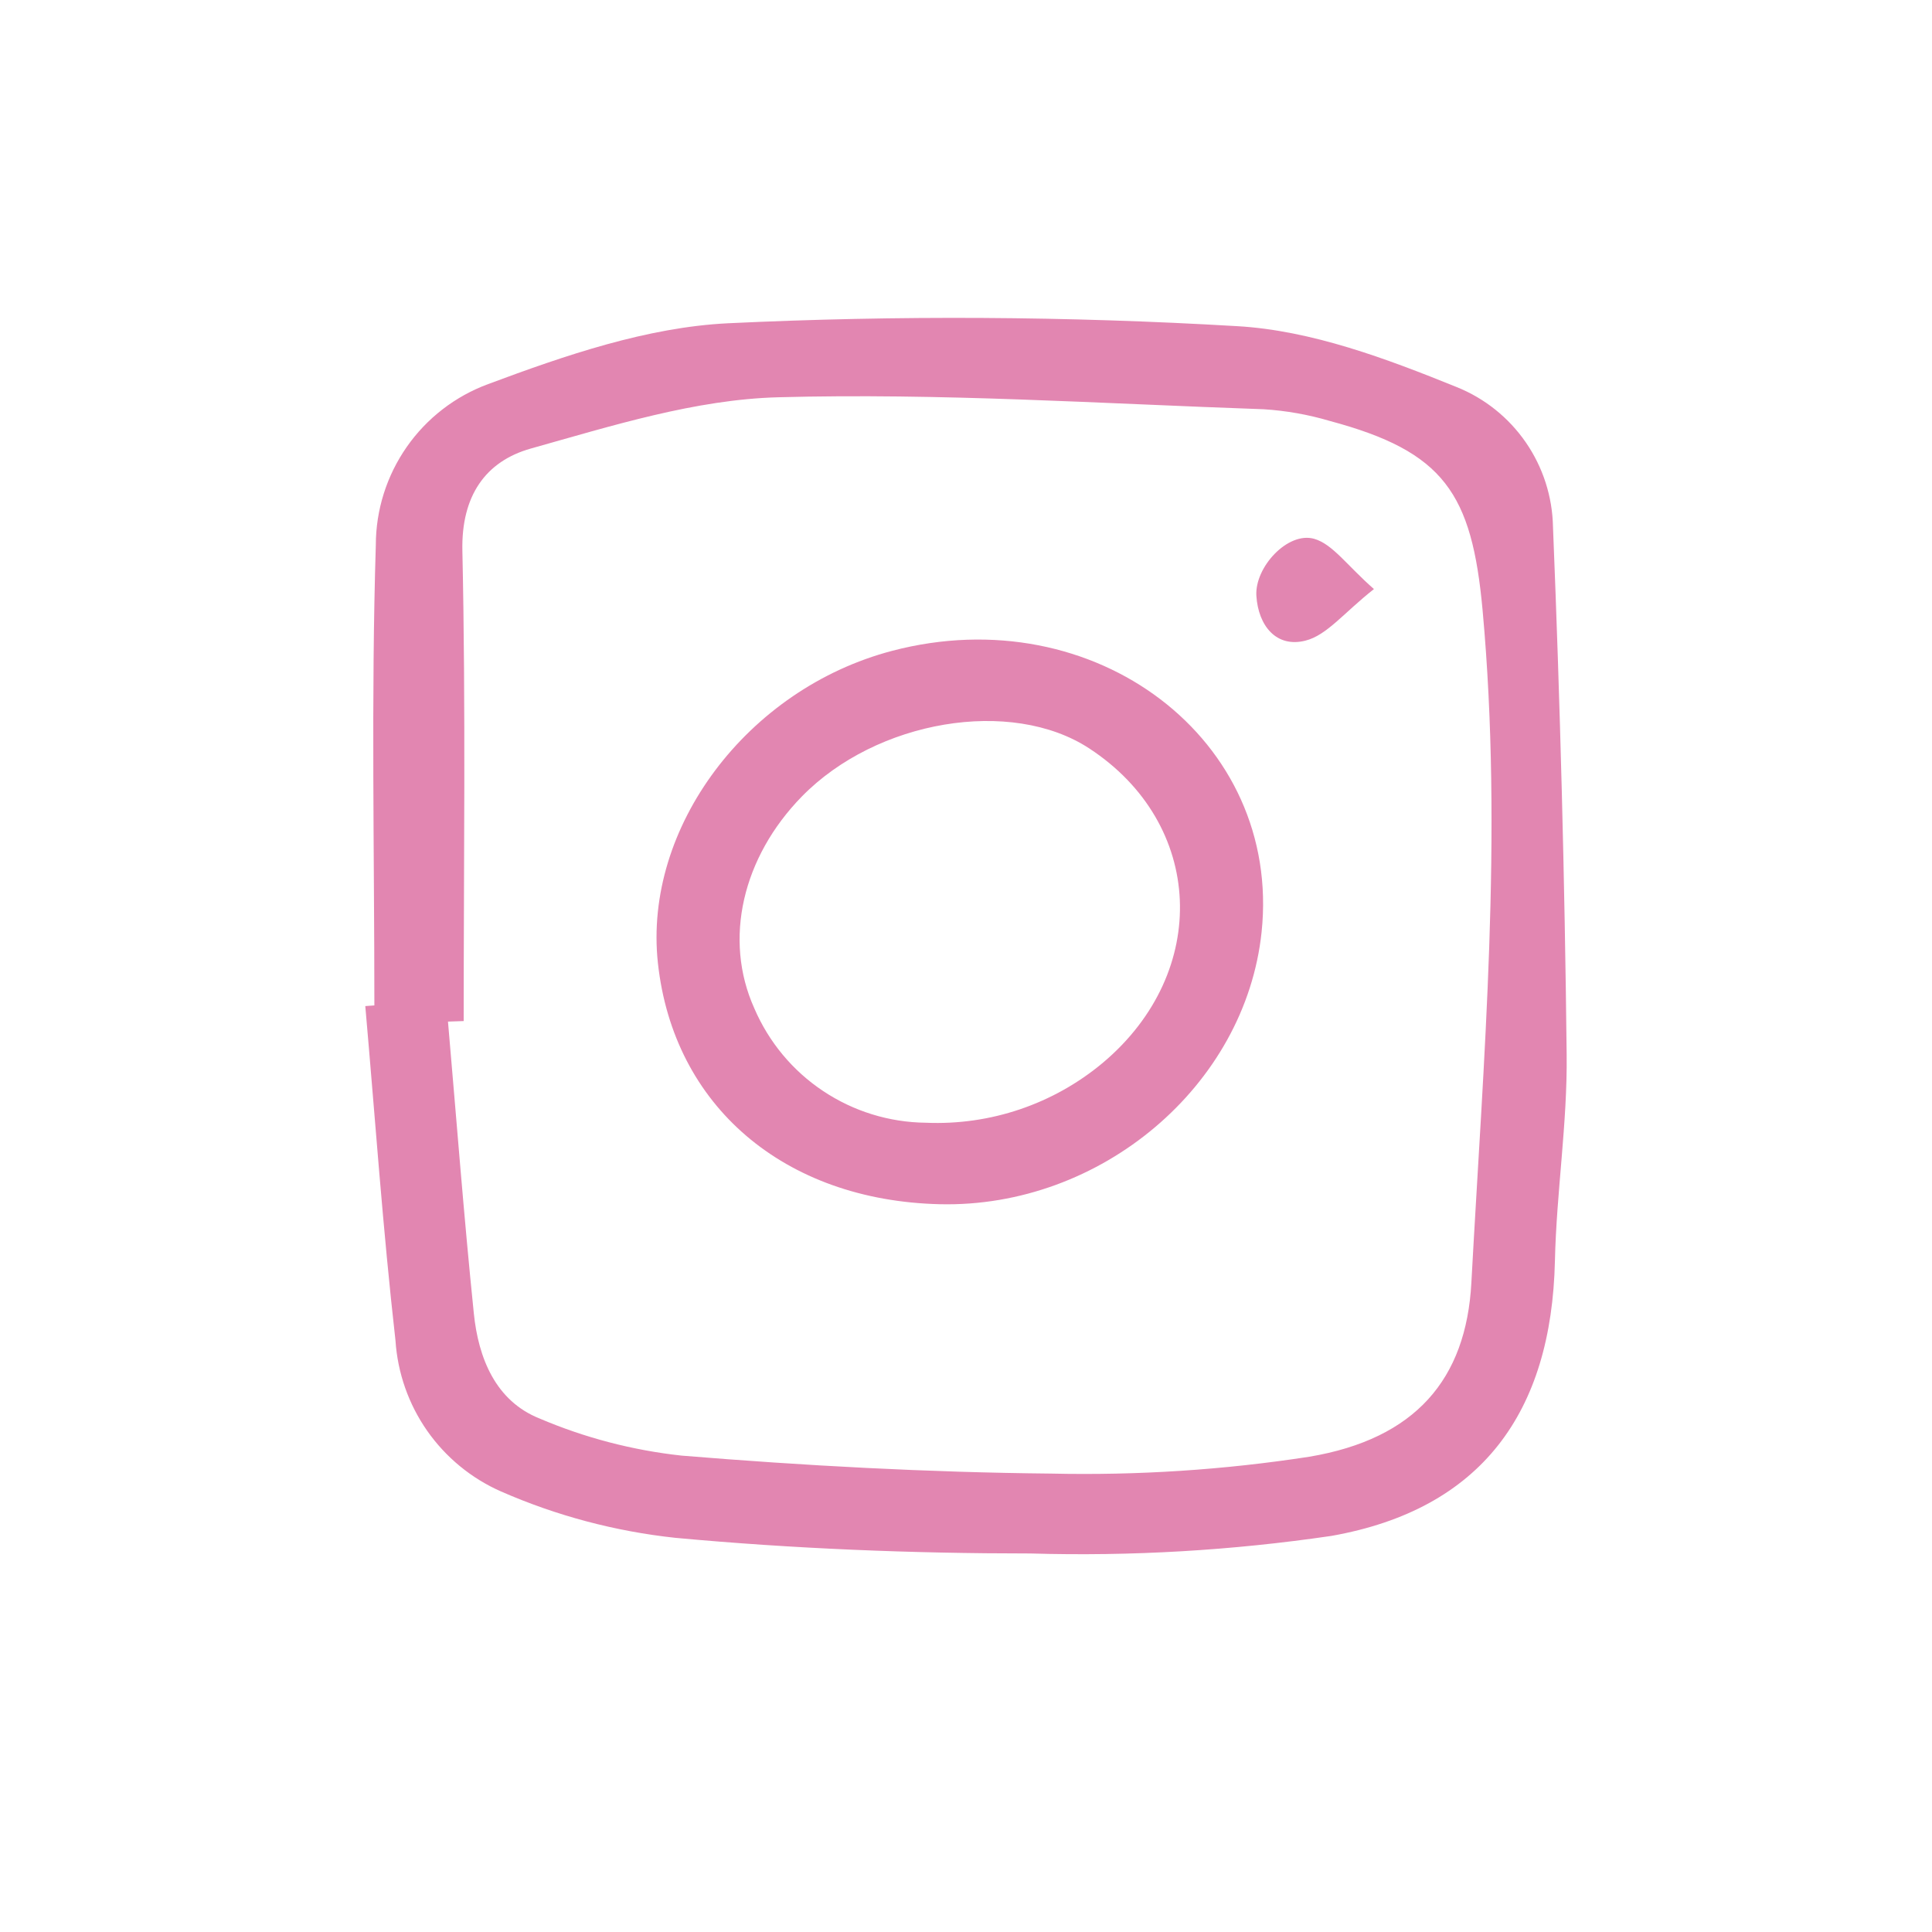 <?xml version="1.0" encoding="UTF-8"?> <svg xmlns="http://www.w3.org/2000/svg" width="40" height="40" viewBox="0 0 40 40" fill="none"> <path d="M7.751 20.816C7.751 17.638 7.683 14.456 7.781 11.282C7.782 10.556 8.006 9.848 8.422 9.252C8.837 8.657 9.426 8.203 10.107 7.952C11.702 7.357 13.394 6.776 15.069 6.693C18.583 6.526 22.104 6.546 25.616 6.753C27.153 6.841 28.705 7.425 30.157 8.013C30.738 8.246 31.236 8.645 31.591 9.16C31.946 9.675 32.141 10.283 32.153 10.908C32.301 14.548 32.396 18.19 32.436 21.835C32.452 23.257 32.225 24.68 32.193 26.104C32.123 29.247 30.667 31.249 27.567 31.799C25.504 32.102 23.419 32.224 21.335 32.163C18.882 32.163 16.422 32.065 13.981 31.839C12.737 31.705 11.521 31.382 10.375 30.88C9.759 30.609 9.23 30.174 8.844 29.623C8.459 29.072 8.232 28.425 8.188 27.754C7.927 25.452 7.766 23.139 7.563 20.83L7.751 20.816ZM9.6 21.14L9.275 21.151C9.45 23.164 9.604 25.18 9.81 27.191C9.904 28.118 10.261 29.005 11.17 29.368C12.108 29.768 13.1 30.027 14.113 30.137C16.657 30.346 19.211 30.484 21.763 30.509C23.551 30.549 25.34 30.433 27.108 30.16C29.308 29.79 30.355 28.553 30.463 26.56C30.714 21.924 31.12 17.293 30.696 12.64C30.474 10.208 29.896 9.349 27.531 8.715C27.085 8.583 26.626 8.502 26.162 8.473C22.812 8.357 19.458 8.134 16.112 8.225C14.395 8.271 12.672 8.815 10.992 9.286C10.049 9.551 9.549 10.269 9.573 11.401C9.644 14.645 9.6 17.893 9.6 21.14ZM19.457 24.932C16.232 24.855 13.941 22.895 13.621 19.937C13.318 17.133 15.472 14.262 18.47 13.475C22.67 12.372 26.538 15.315 26.12 19.297C25.785 22.48 22.792 25.011 19.456 24.932H19.457ZM19.17 23.245C20.503 23.302 21.809 22.86 22.832 22.005C25.075 20.118 24.935 17.052 22.55 15.494C20.936 14.439 18.15 14.907 16.601 16.491C15.375 17.746 14.972 19.443 15.617 20.876C15.916 21.573 16.41 22.168 17.041 22.588C17.672 23.009 18.411 23.237 19.169 23.245H19.17ZM27.21 11.156C26.665 10.999 25.974 11.742 26.012 12.338C26.052 12.957 26.427 13.418 27.03 13.263C27.473 13.151 27.826 12.684 28.446 12.196C27.882 11.701 27.593 11.267 27.21 11.156Z" fill="#E286B1"></path> </svg> 